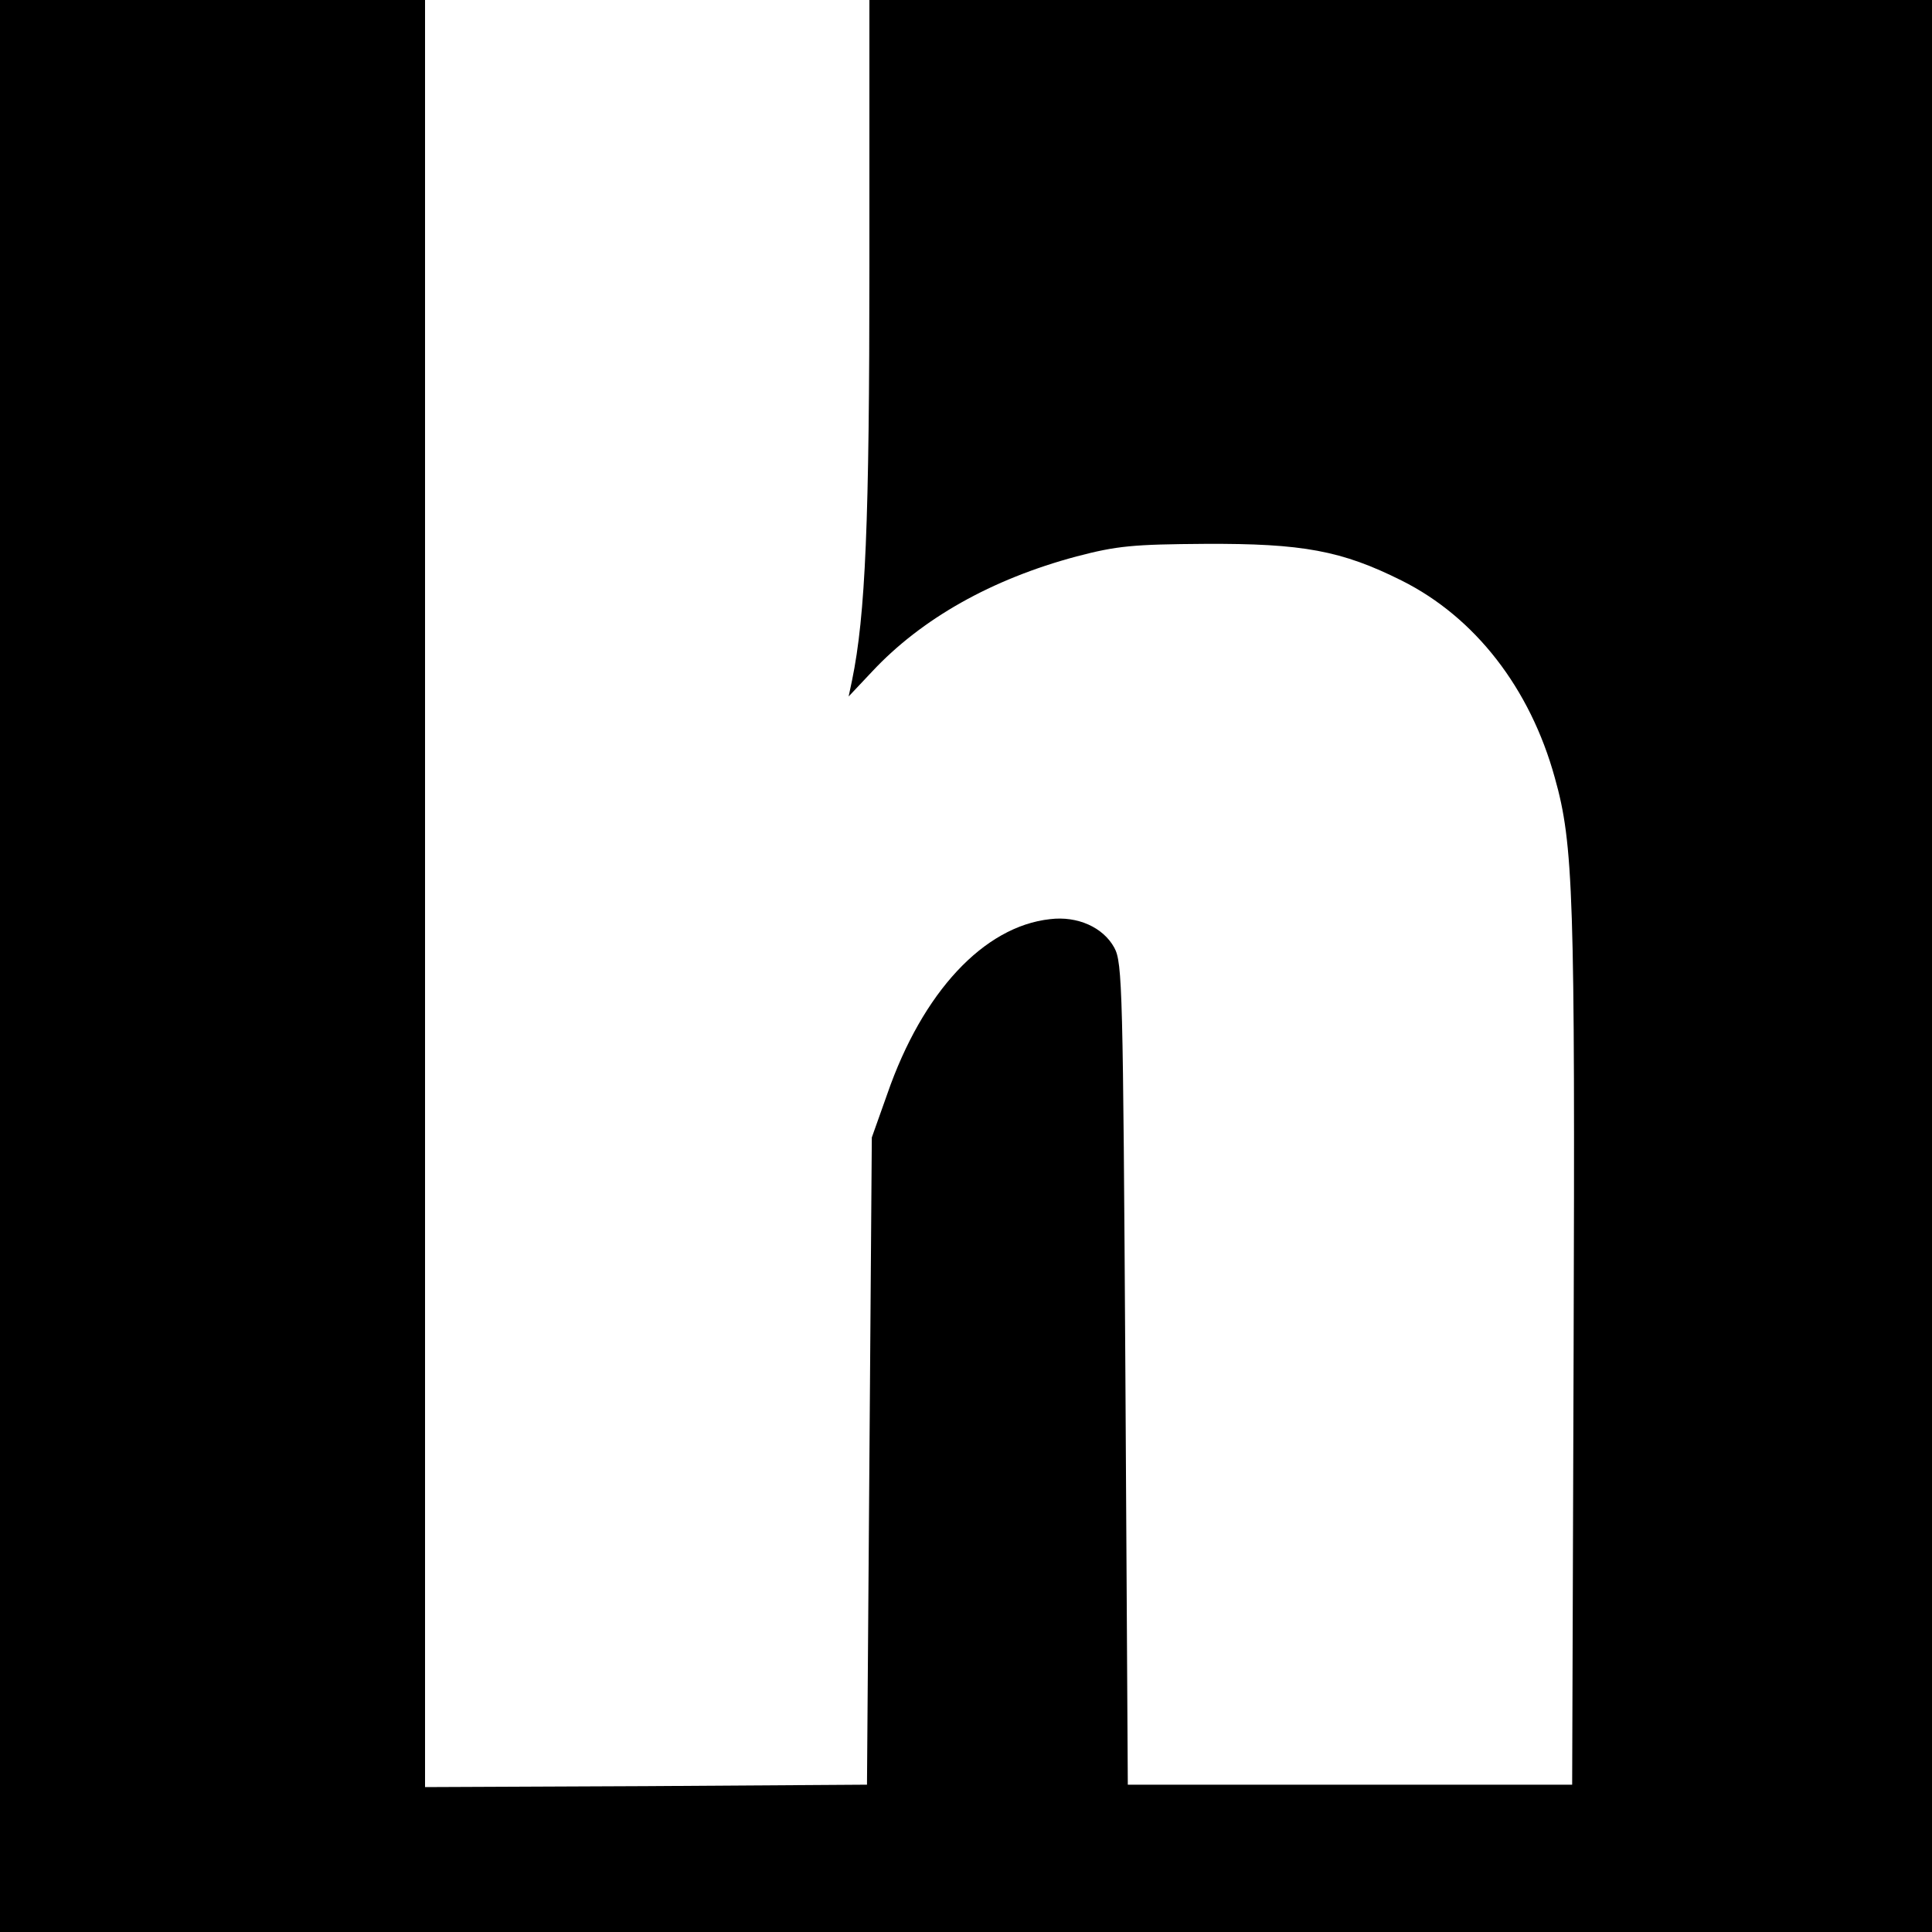 <?xml version="1.0" standalone="no"?>
<!DOCTYPE svg PUBLIC "-//W3C//DTD SVG 20010904//EN"
 "http://www.w3.org/TR/2001/REC-SVG-20010904/DTD/svg10.dtd">
<svg version="1.0" xmlns="http://www.w3.org/2000/svg"
 width="400pt" height="400pt" viewBox="0 0 400 400"
 preserveAspectRatio="xMidYMid meet">
<g transform="translate(0,400) scale(0.1,-0.1)"
fill="#000000" stroke="none">
<path d="M0 2000 l0 -2000 2000 0 2000 0 0 2000 0 2000 -1100 0 -1100 0 0
-552 c0 -529 -8 -721 -36 -857 l-7 -33 49 52 c102 109 247 191 423 238 84 22
117 25 266 26 202 1 283 -14 407 -76 152 -76 266 -223 317 -408 39 -138 42
-246 39 -1185 l-3 -900 -460 0 -460 0 -5 850 c-5 797 -6 852 -23 883 -23 42
-76 66 -133 59 -137 -15 -264 -151 -337 -362 l-32 -90 -5 -670 -5 -670 -457
-3 -458 -2 0 1850 0 1850 -440 0 -440 0 0 -2000z"/>
</g>
</svg>
